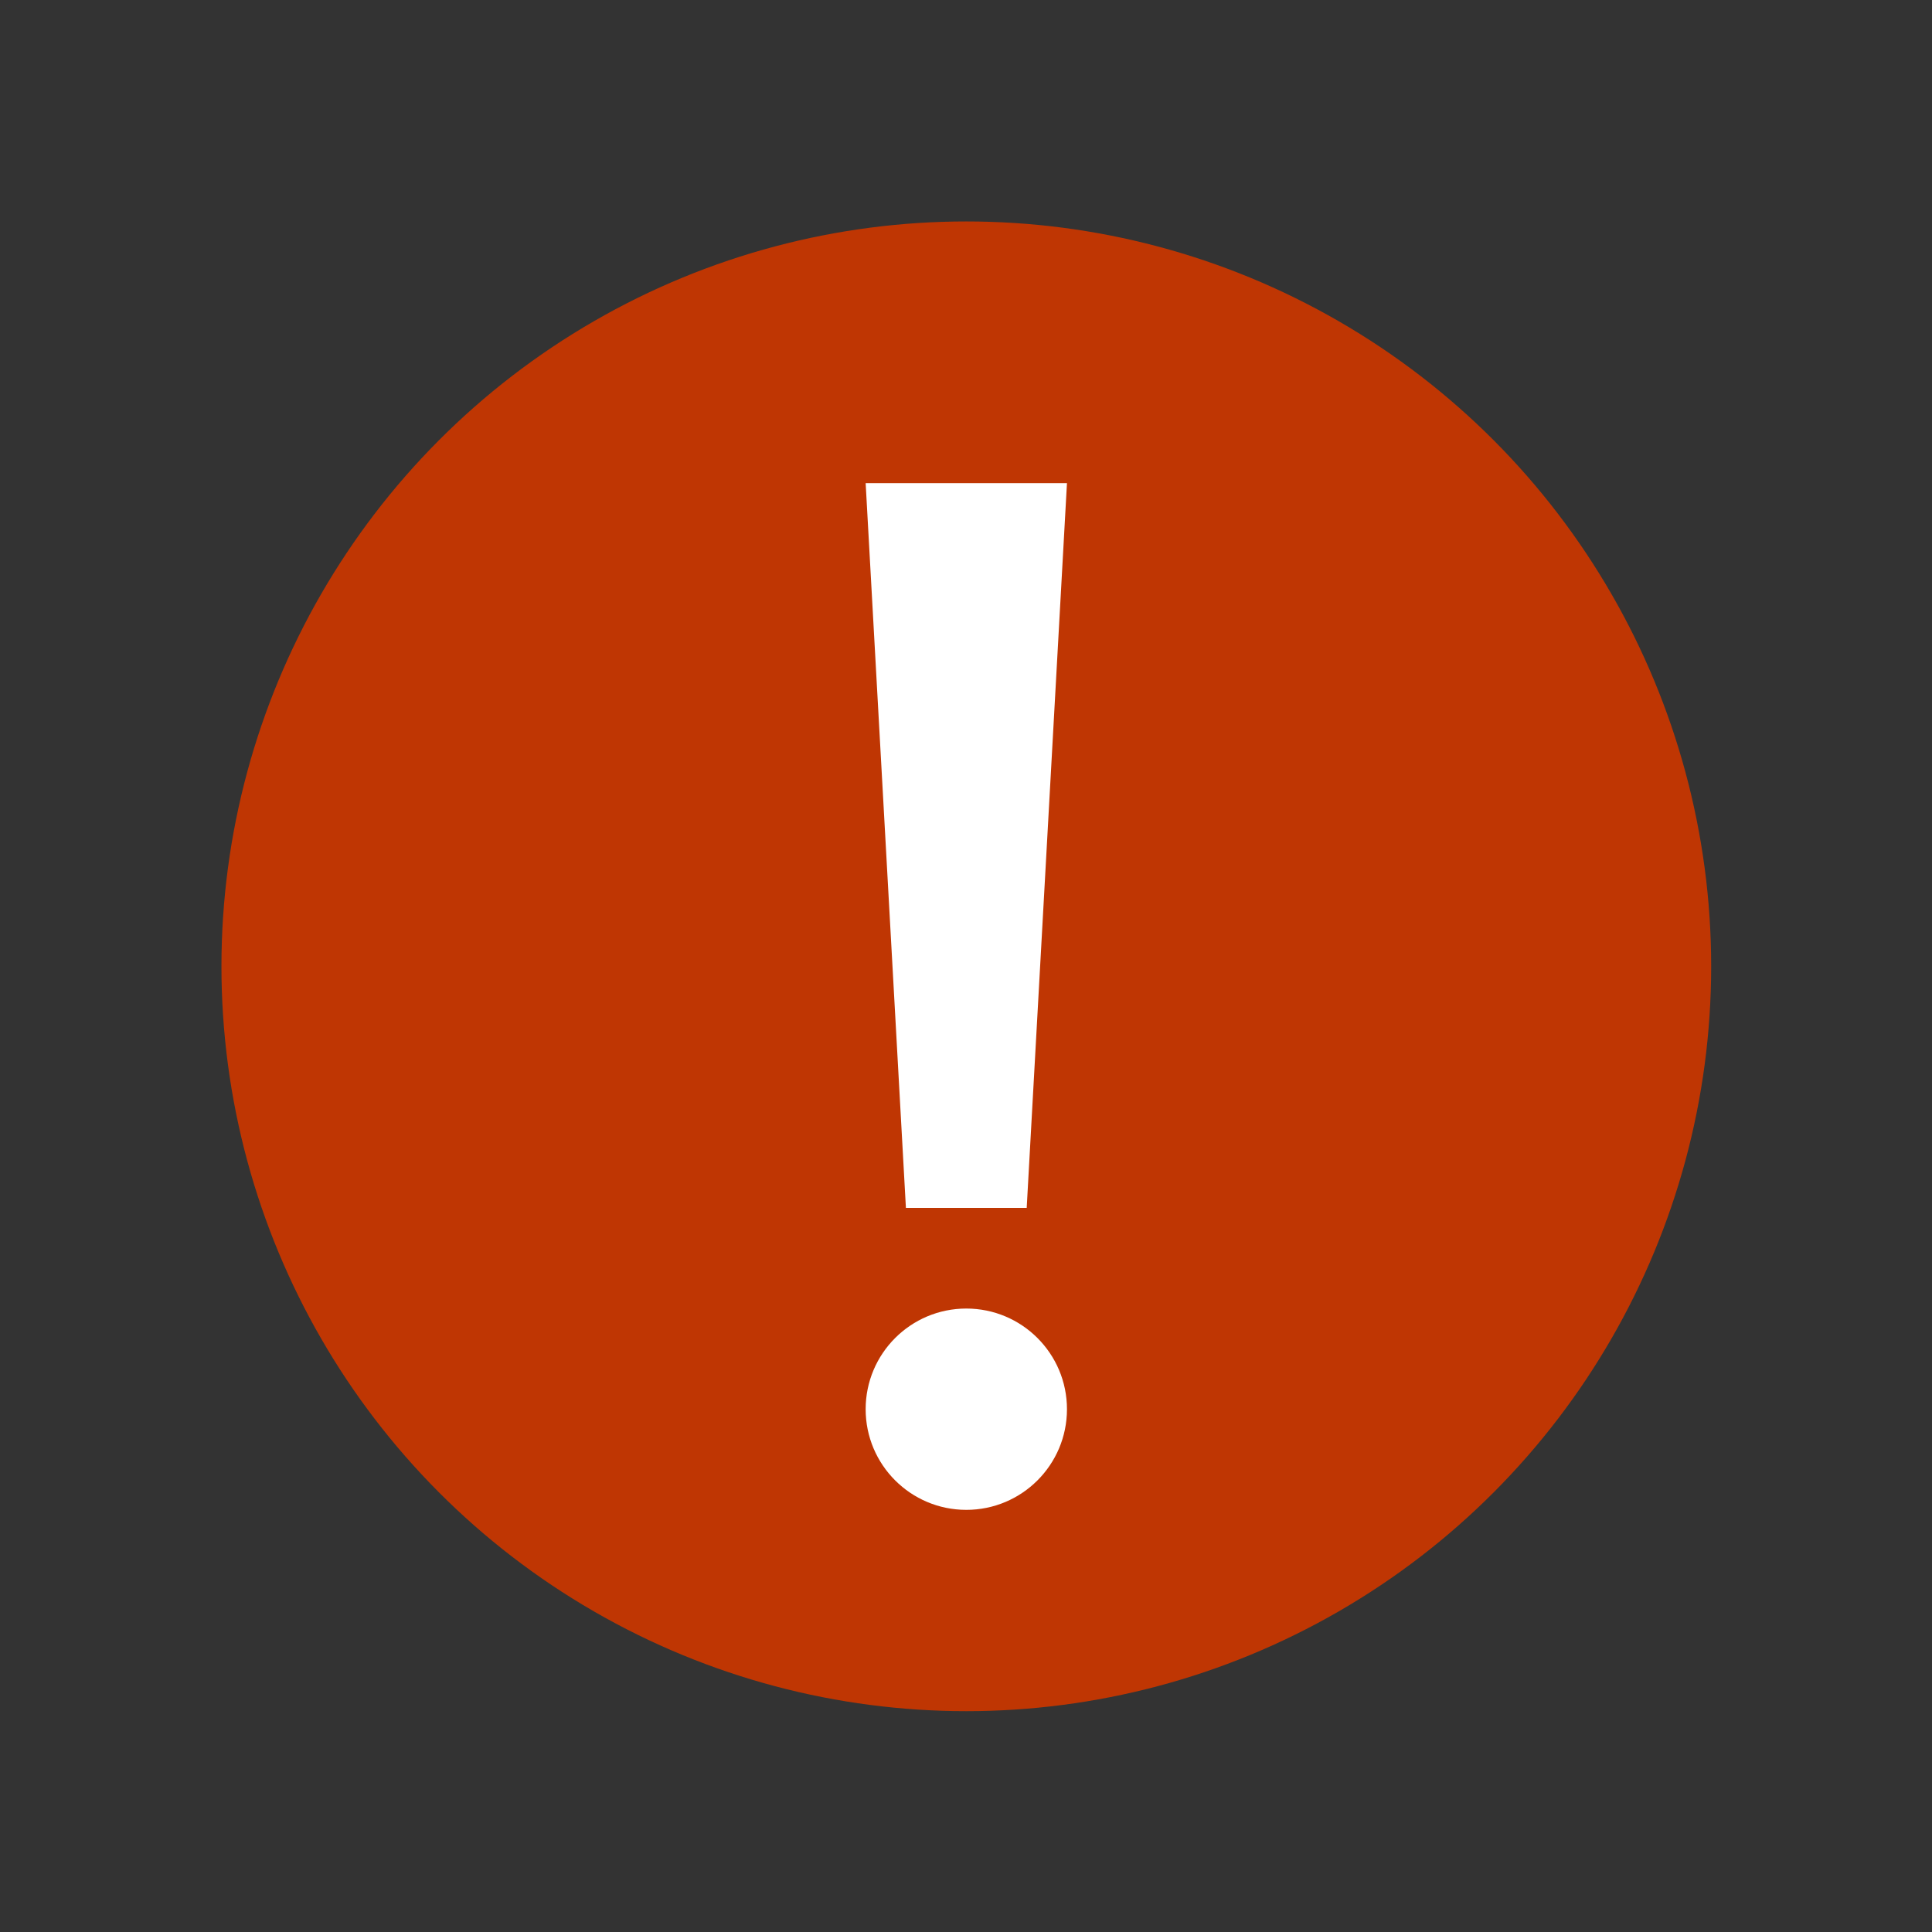 <?xml version="1.0" encoding="UTF-8"?>

<svg width="800px" height="800px" viewBox="0 0 100 100" xmlns="http://www.w3.org/2000/svg" version="1.1">
	<rect x="0" y="0" width="100" height="100" fill="#333333" stroke="none"/>
	<g transform="scale(0.521)">
	  <circle style="fill:#BF3603;stroke:none" cx="96" cy="96" r="74"/>
	  <path style="fill:#FFF" d="m 86,48 20,0 -4,72 -12,0 z"/>
	  <circle style="fill:#FFF" cx="96" cy="140" r="10"/>
    </g>
</svg>